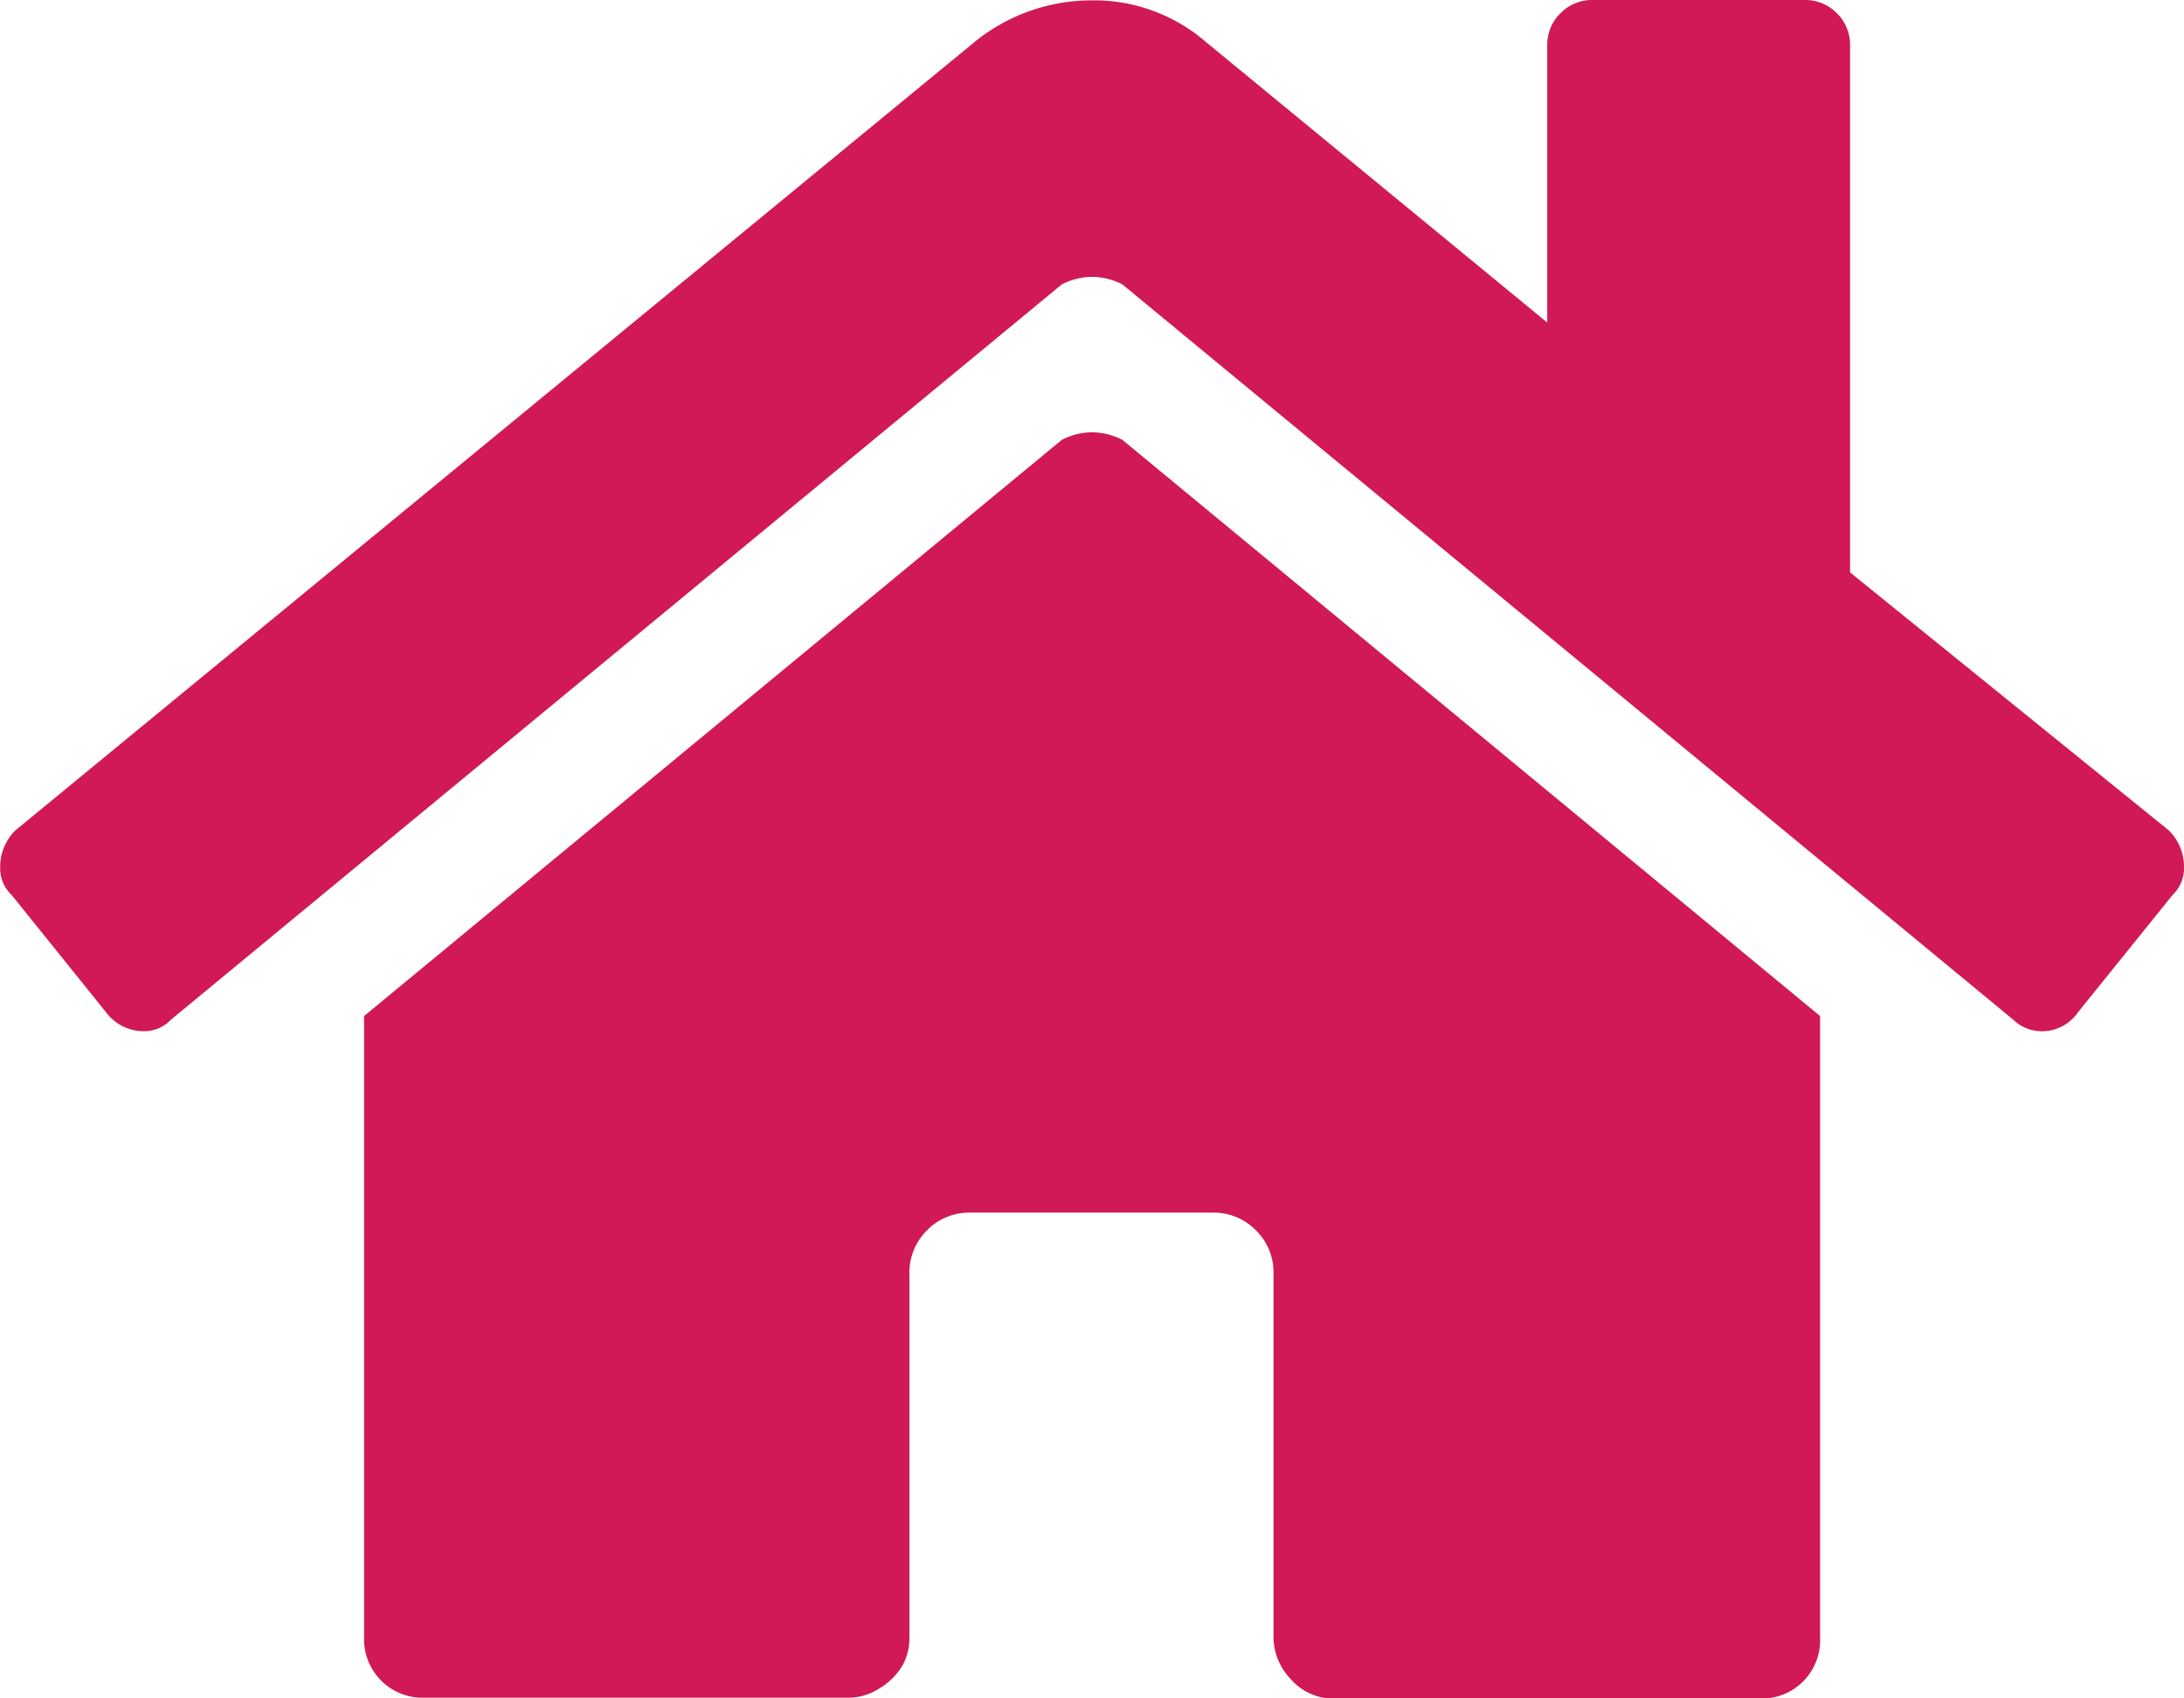 <svg xmlns="http://www.w3.org/2000/svg" width="12.375" height="9.625" viewBox="0 0 12.375 9.625">
  <path id="パス_2038" data-name="パス 2038" d="M6.037-6.445a.381.381,0,0,1,.172-.043.381.381,0,0,1,.172.043L10.334-3.18V.344A.331.331,0,0,1,9.99.688H7.584A.318.318,0,0,1,7.337.58a.346.346,0,0,1-.1-.236V-1.719a.335.335,0,0,0-.1-.247.335.335,0,0,0-.247-.1H5.521a.335.335,0,0,0-.247.1.335.335,0,0,0-.1.247V.344A.32.32,0,0,1,5.135.5a.37.37,0,0,1-.129.129.322.322,0,0,1-.172.054H2.428A.331.331,0,0,1,2.084.344V-3.18Zm6.273,2.213a.291.291,0,0,1,.086.215.206.206,0,0,1-.064.15l-.537.666a.246.246,0,0,1-.193.107.232.232,0,0,1-.172-.064L6.381-7.326a.381.381,0,0,0-.172-.043.381.381,0,0,0-.172.043L.988-3.158a.206.206,0,0,1-.15.064A.265.265,0,0,1,.623-3.2L.086-3.867a.206.206,0,0,1-.064-.15.291.291,0,0,1,.086-.215L5.543-8.7a1.053,1.053,0,0,1,.666-.236.968.968,0,0,1,.645.236l1.934,1.59V-8.68a.249.249,0,0,1,.075-.183.249.249,0,0,1,.183-.075h1.2a.249.249,0,0,1,.183.075.249.249,0,0,1,.075.183v2.986Z" transform="translate(-0.021 8.938)" fill="#d01956"/>
</svg>
